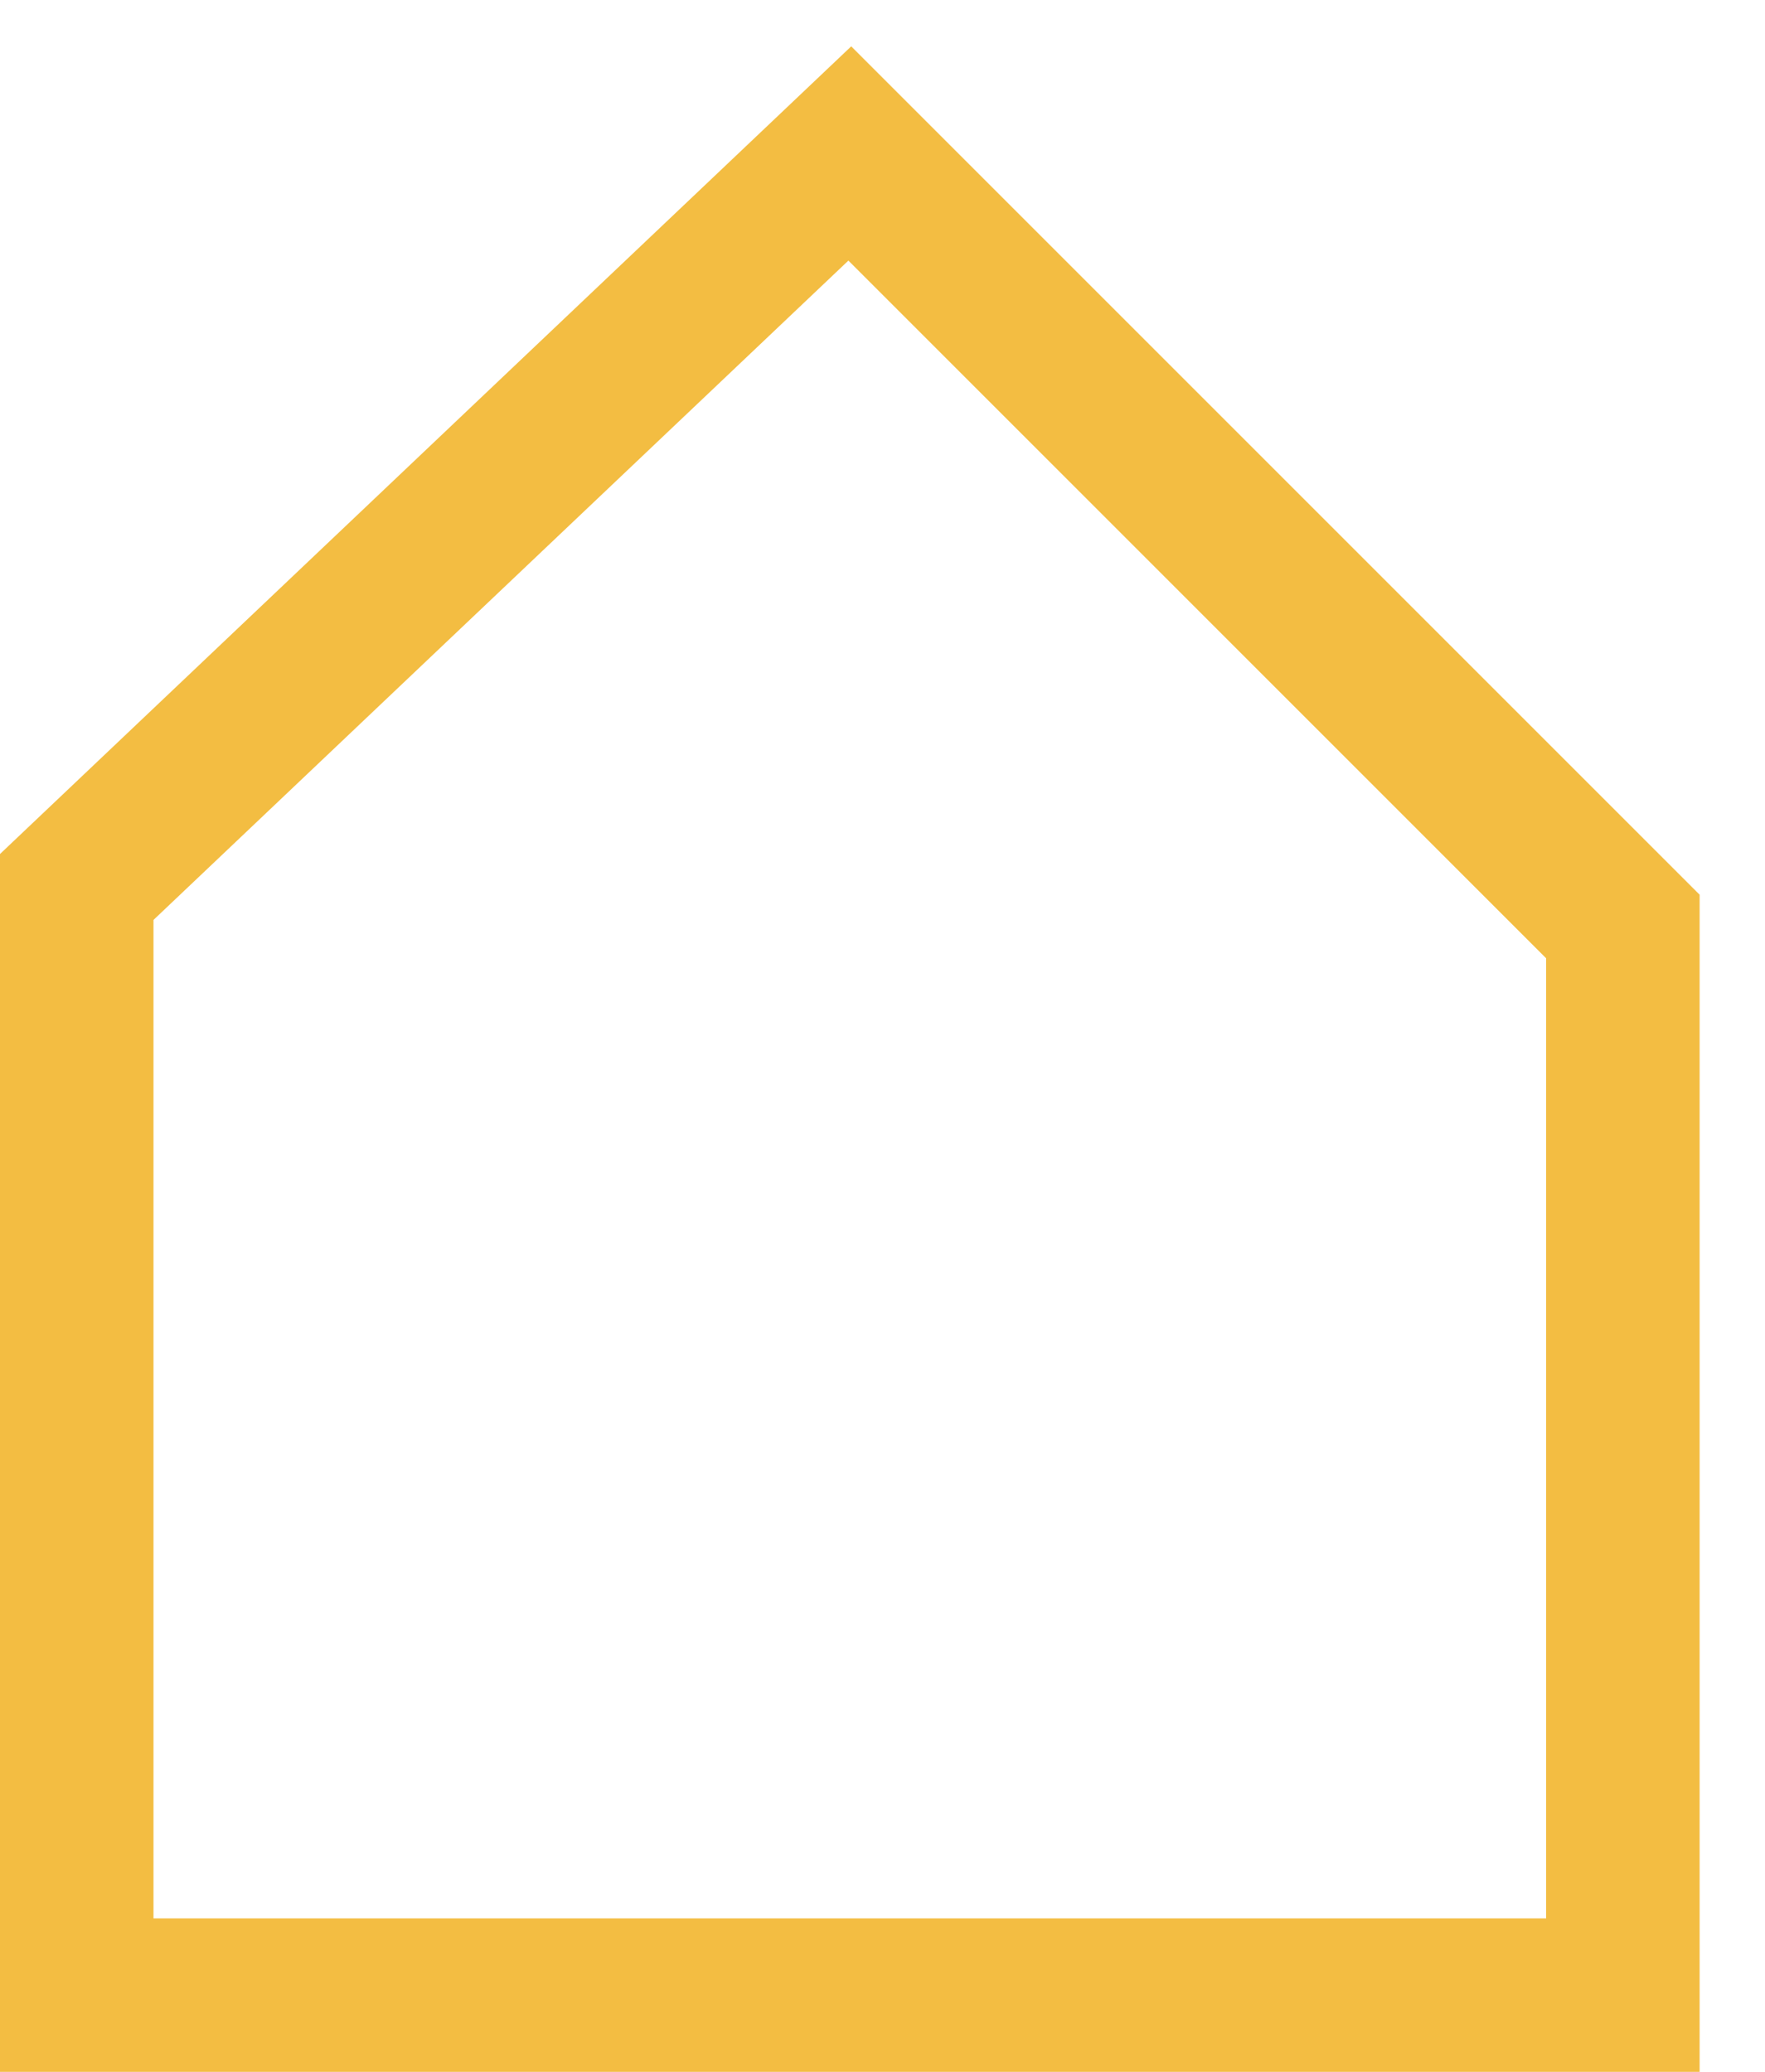 <?xml version="1.0" encoding="UTF-8"?> <svg xmlns="http://www.w3.org/2000/svg" xmlns:xlink="http://www.w3.org/1999/xlink" width="23px" height="27px" viewBox="0 0 23 27"><title>E297E274-A90E-4355-82B1-C54F97B912AA</title><g id="Page-1" stroke="none" stroke-width="1" fill="none" fill-rule="evenodd"><g id="10---CONTACT" transform="translate(-560, -440)" stroke="#F3BD42" stroke-width="2"><polygon id="Path-6" points="561 451.559 561 466 581.148 466 581.148 452.074 571.074 442"></polygon></g></g></svg> 
